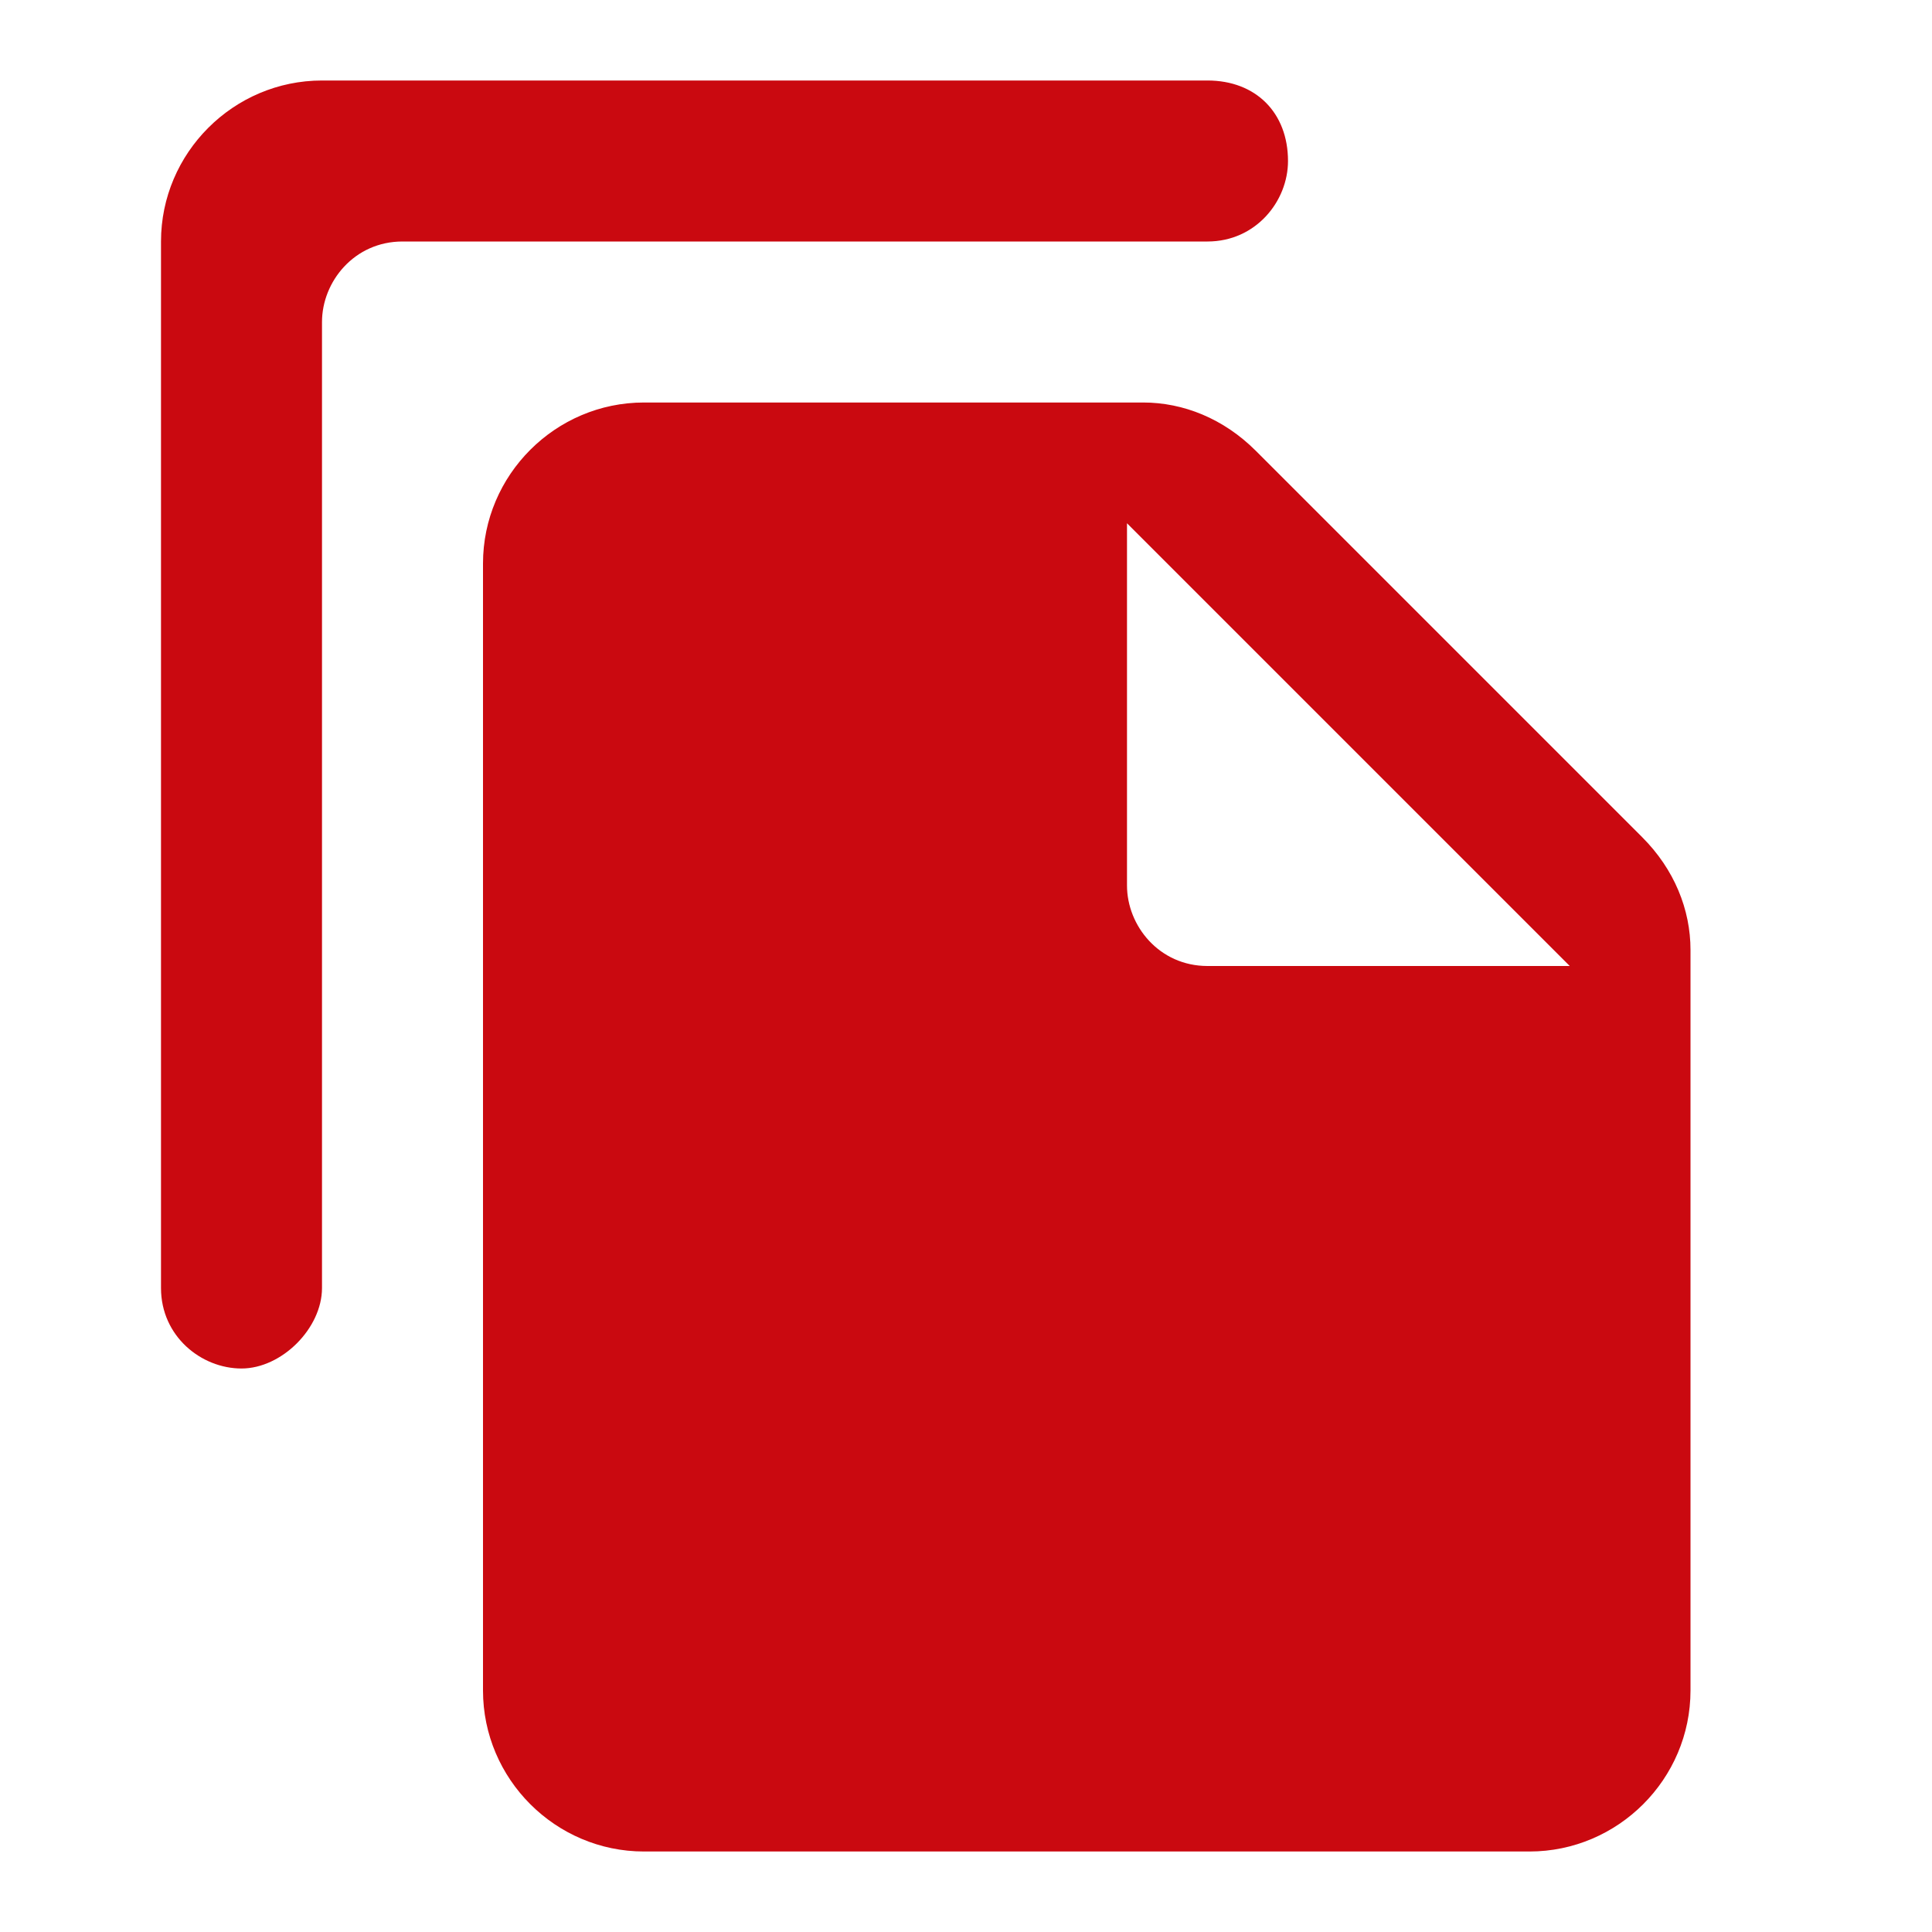 <?xml version="1.0" encoding="utf-8"?>
<!-- Generator: Adobe Illustrator 21.1.0, SVG Export Plug-In . SVG Version: 6.00 Build 0)  -->
<svg version="1.1" id="Ebene_1" xmlns="http://www.w3.org/2000/svg" xmlns:xlink="http://www.w3.org/1999/xlink" x="0px" y="0px"
	 viewBox="0 0 24 24" style="enable-background:new 0 0 24 24;" xml:space="preserve">
<style type="text/css">
	.st0{display:none;}
	.st1{fill:none;}
	.st2{fill:#CA0910;}
</style>
<g id="Bounding_Boxes">
	<g id="ui_x5F_spec_x5F_header_copy_3" class="st0">
	</g>
	<path class="st1" d="M0,0h24v24H0V0z"/>
</g>
<g id="Rounded_1_">
	<g id="ui_x5F_spec_x5F_header_copy_6" class="st0">
	</g>
	<path class="st2" d="M15,1H4C2.9,1,2,1.9,2,3v13c0,0.6,0.5,1,1,1l0,0c0.5,0,1-0.5,1-1V4c0-0.5,0.4-1,1-1h10c0.6,0,1-0.5,1-1l0,0
		C16,1.4,15.6,1,15,1z M15.6,5.6l4.8,4.8c0.4,0.4,0.6,0.9,0.6,1.4V21c0,1.1-0.9,2-2,2H8c-1.1,0-2-0.9-2-2L6,7c0-1.1,0.9-2,2-2h6.2
		C14.7,5,15.2,5.2,15.6,5.6z M15,12h4.5L14,6.5V11C14,11.5,14.4,12,15,12z"/>
</g>
</svg>
